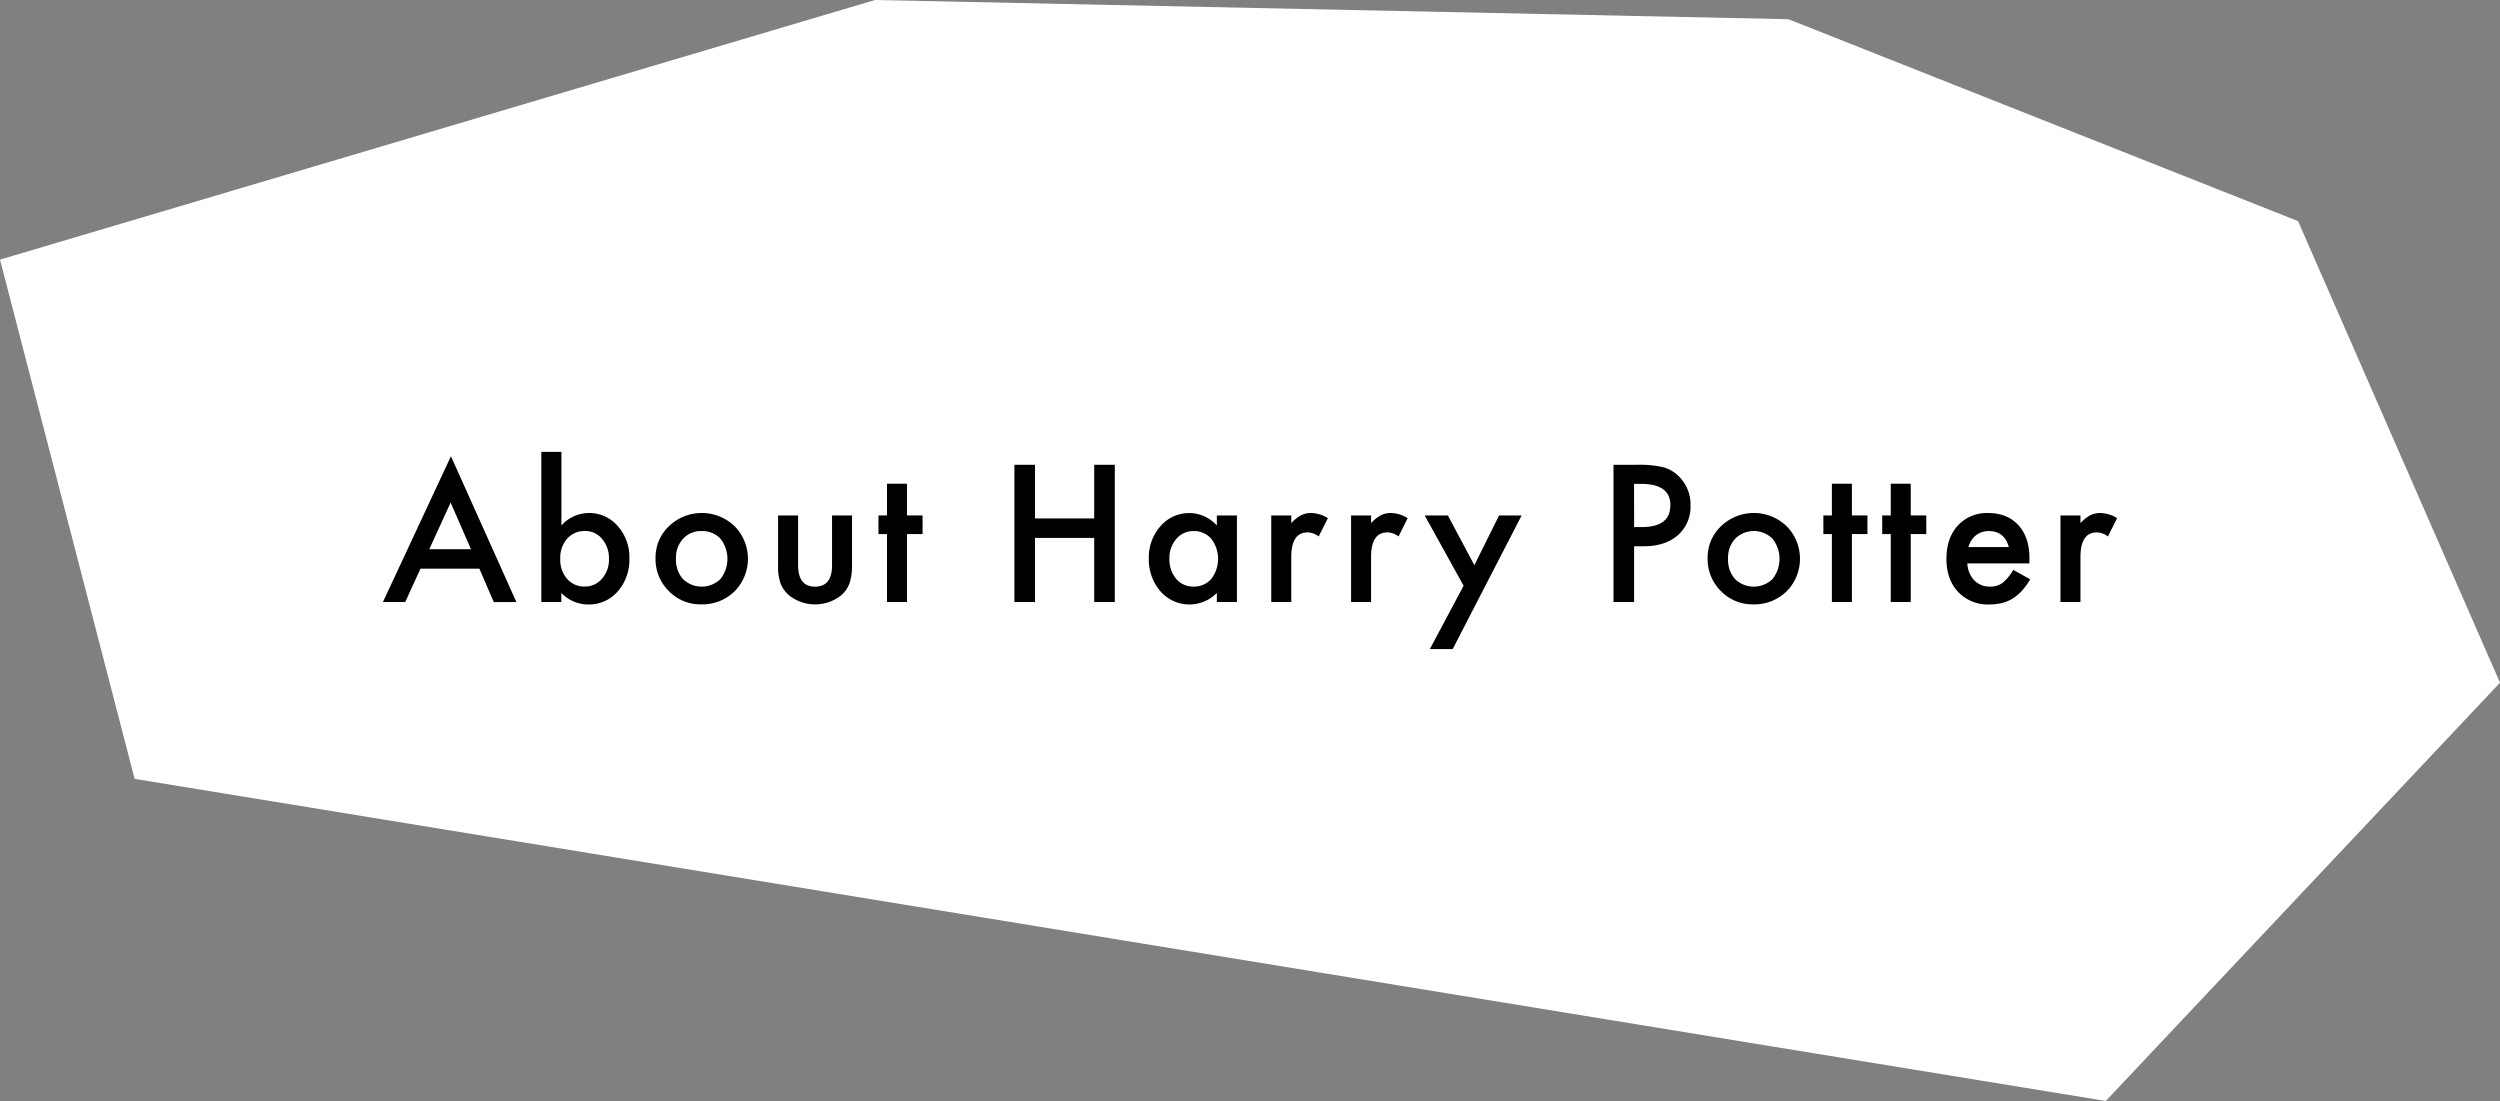 <svg xmlns="http://www.w3.org/2000/svg" viewBox="0 0 849.32 374.03"><rect x="0" y="0" width="849.32" height="374.03" fill="#808080" stroke="none"/><defs><style>.cls-1{fill:#fff;}</style></defs><g id="레이어_2" data-name="레이어 2"><g id="레이어_1-2" data-name="레이어 1"><polygon class="cls-1" points="0 88.2 297.26 0 607.59 6.53 780.72 75.13 849.32 231.93 715.39 374.03 45.73 264.6 0 88.2"/><path d="M162.86,193.19h-20l-5.19,11.32h-7.57L153.2,155l22.24,49.54h-7.69ZM160,186.58l-6.91-15.85-7.25,15.85Z"/><path d="M190.73,153.52v25a12.53,12.53,0,0,1,9.24-4.23,12.72,12.72,0,0,1,9.9,4.44,15.87,15.87,0,0,1,3.95,11,16.22,16.22,0,0,1-4,11.23,12.87,12.87,0,0,1-10,4.4,12.72,12.72,0,0,1-9.12-3.92v3.08h-6.79v-51ZM206.88,190a10.14,10.14,0,0,0-2.3-6.88,7.31,7.31,0,0,0-5.82-2.72,7.81,7.81,0,0,0-6.1,2.62,9.78,9.78,0,0,0-2.32,6.77,9.9,9.9,0,0,0,2.29,6.85,7.63,7.63,0,0,0,6,2.62,7.48,7.48,0,0,0,5.85-2.62A9.65,9.65,0,0,0,206.88,190Z"/><path d="M222.71,189.6a14.61,14.61,0,0,1,4.56-10.84,16.08,16.08,0,0,1,22.28,0,15.74,15.74,0,0,1,0,22.13,15.61,15.61,0,0,1-11.26,4.43,14.94,14.94,0,0,1-11.08-4.53A15.2,15.2,0,0,1,222.71,189.6Zm6.94.12a9.92,9.92,0,0,0,2.36,7,9.17,9.17,0,0,0,12.74,0,11.06,11.06,0,0,0,0-13.71,8.3,8.3,0,0,0-6.37-2.59,8.21,8.21,0,0,0-6.31,2.59A9.48,9.48,0,0,0,229.65,189.72Z"/><path d="M271.14,175.11V192q0,7.31,5.77,7.3t5.76-7.3V175.11h6.79v17a19,19,0,0,1-.87,6.1,10.23,10.23,0,0,1-2.93,4.13,14.27,14.27,0,0,1-17.48,0,10.39,10.39,0,0,1-3-4.13,16.92,16.92,0,0,1-.84-6.1v-17Z"/><path d="M308.13,181.44v23.07h-6.79V181.44h-2.9v-6.33h2.9V164.33h6.79v10.78h5.29v6.33Z"/><path d="M351.62,176.13h20.11V157.9h7v46.61h-7V182.74H351.62v21.77h-7V157.9h7Z"/><path d="M413.4,175.11h6.82v29.4H413.4v-3.08a13.06,13.06,0,0,1-19.11-.48,16.39,16.39,0,0,1-4-11.23,15.87,15.87,0,0,1,4-11,12.75,12.75,0,0,1,9.9-4.41,12.51,12.51,0,0,1,9.21,4.23Zm-16.12,14.61a10.24,10.24,0,0,0,2.26,6.88,7.43,7.43,0,0,0,5.86,2.68,7.79,7.79,0,0,0,6.1-2.59,11.2,11.2,0,0,0,0-13.65,7.68,7.68,0,0,0-6-2.62,7.52,7.52,0,0,0-5.86,2.65A9.82,9.82,0,0,0,397.28,189.72Z"/><path d="M431.88,175.11h6.8v2.62a12.62,12.62,0,0,1,3.32-2.68,7.5,7.5,0,0,1,3.5-.76,10.92,10.92,0,0,1,5.61,1.75L448,182.26a6.45,6.45,0,0,0-3.77-1.39q-5.55,0-5.55,8.39v15.25h-6.8Z"/><path d="M459,175.11h6.79v2.62a12.79,12.79,0,0,1,3.32-2.68,7.5,7.5,0,0,1,3.5-.76,10.92,10.92,0,0,1,5.61,1.75l-3.1,6.22a6.47,6.47,0,0,0-3.78-1.39q-5.55,0-5.55,8.39v15.25H459Z"/><path d="M497.23,199,484,175.11h7.88l9,16.9,8.4-16.9h7.66l-23.42,45.4h-7.76Z"/><path d="M555.15,185.58v18.93h-7V157.9h8a36.13,36.13,0,0,1,8.84.81,11.9,11.9,0,0,1,5.32,3.08,13.3,13.3,0,0,1,4,9.9A12.81,12.81,0,0,1,570,181.84q-4.29,3.74-11.57,3.74Zm0-6.52h2.63q9.69,0,9.69-7.46,0-7.22-10-7.21h-2.33Z"/><path d="M580.13,189.6a14.61,14.61,0,0,1,4.56-10.84,16.07,16.07,0,0,1,22.27,0,15.74,15.74,0,0,1,0,22.13,15.59,15.59,0,0,1-11.26,4.43,14.92,14.92,0,0,1-11.07-4.53A15.2,15.2,0,0,1,580.13,189.6Zm6.94.12a9.92,9.92,0,0,0,2.36,7,9.15,9.15,0,0,0,12.73,0,11,11,0,0,0,0-13.71,9,9,0,0,0-12.67,0A9.48,9.48,0,0,0,587.07,189.72Z"/><path d="M629.14,181.44v23.07h-6.8V181.44h-2.89v-6.33h2.89V164.33h6.8v10.78h5.28v6.33Z"/><path d="M649.13,181.44v23.07h-6.79V181.44h-2.9v-6.33h2.9V164.33h6.79v10.78h5.28v6.33Z"/><path d="M689.44,191.41H668.37a8.91,8.91,0,0,0,2.35,5.76,7.18,7.18,0,0,0,5.35,2.11,7,7,0,0,0,4.19-1.2,17.11,17.11,0,0,0,3.71-4.47l5.74,3.2a23,23,0,0,1-2.81,3.88,14.79,14.79,0,0,1-3.17,2.66,12.65,12.65,0,0,1-3.65,1.52,17.93,17.93,0,0,1-4.26.48,13.87,13.87,0,0,1-10.56-4.22q-4-4.26-4-11.29t3.87-11.29a13.31,13.31,0,0,1,10.32-4.26q6.49,0,10.27,4.14t3.74,11.38Zm-7-5.56q-1.43-5.43-6.86-5.43a6.8,6.8,0,0,0-2.32.38,6.69,6.69,0,0,0-2,1.08,6.94,6.94,0,0,0-1.52,1.71,7.68,7.68,0,0,0-1,2.26Z"/><path d="M700,175.11h6.79v2.62a12.79,12.79,0,0,1,3.32-2.68,7.53,7.53,0,0,1,3.5-.76,11,11,0,0,1,5.62,1.75l-3.11,6.22a6.47,6.47,0,0,0-3.78-1.39q-5.55,0-5.55,8.39v15.25H700Z"/></g></g></svg>